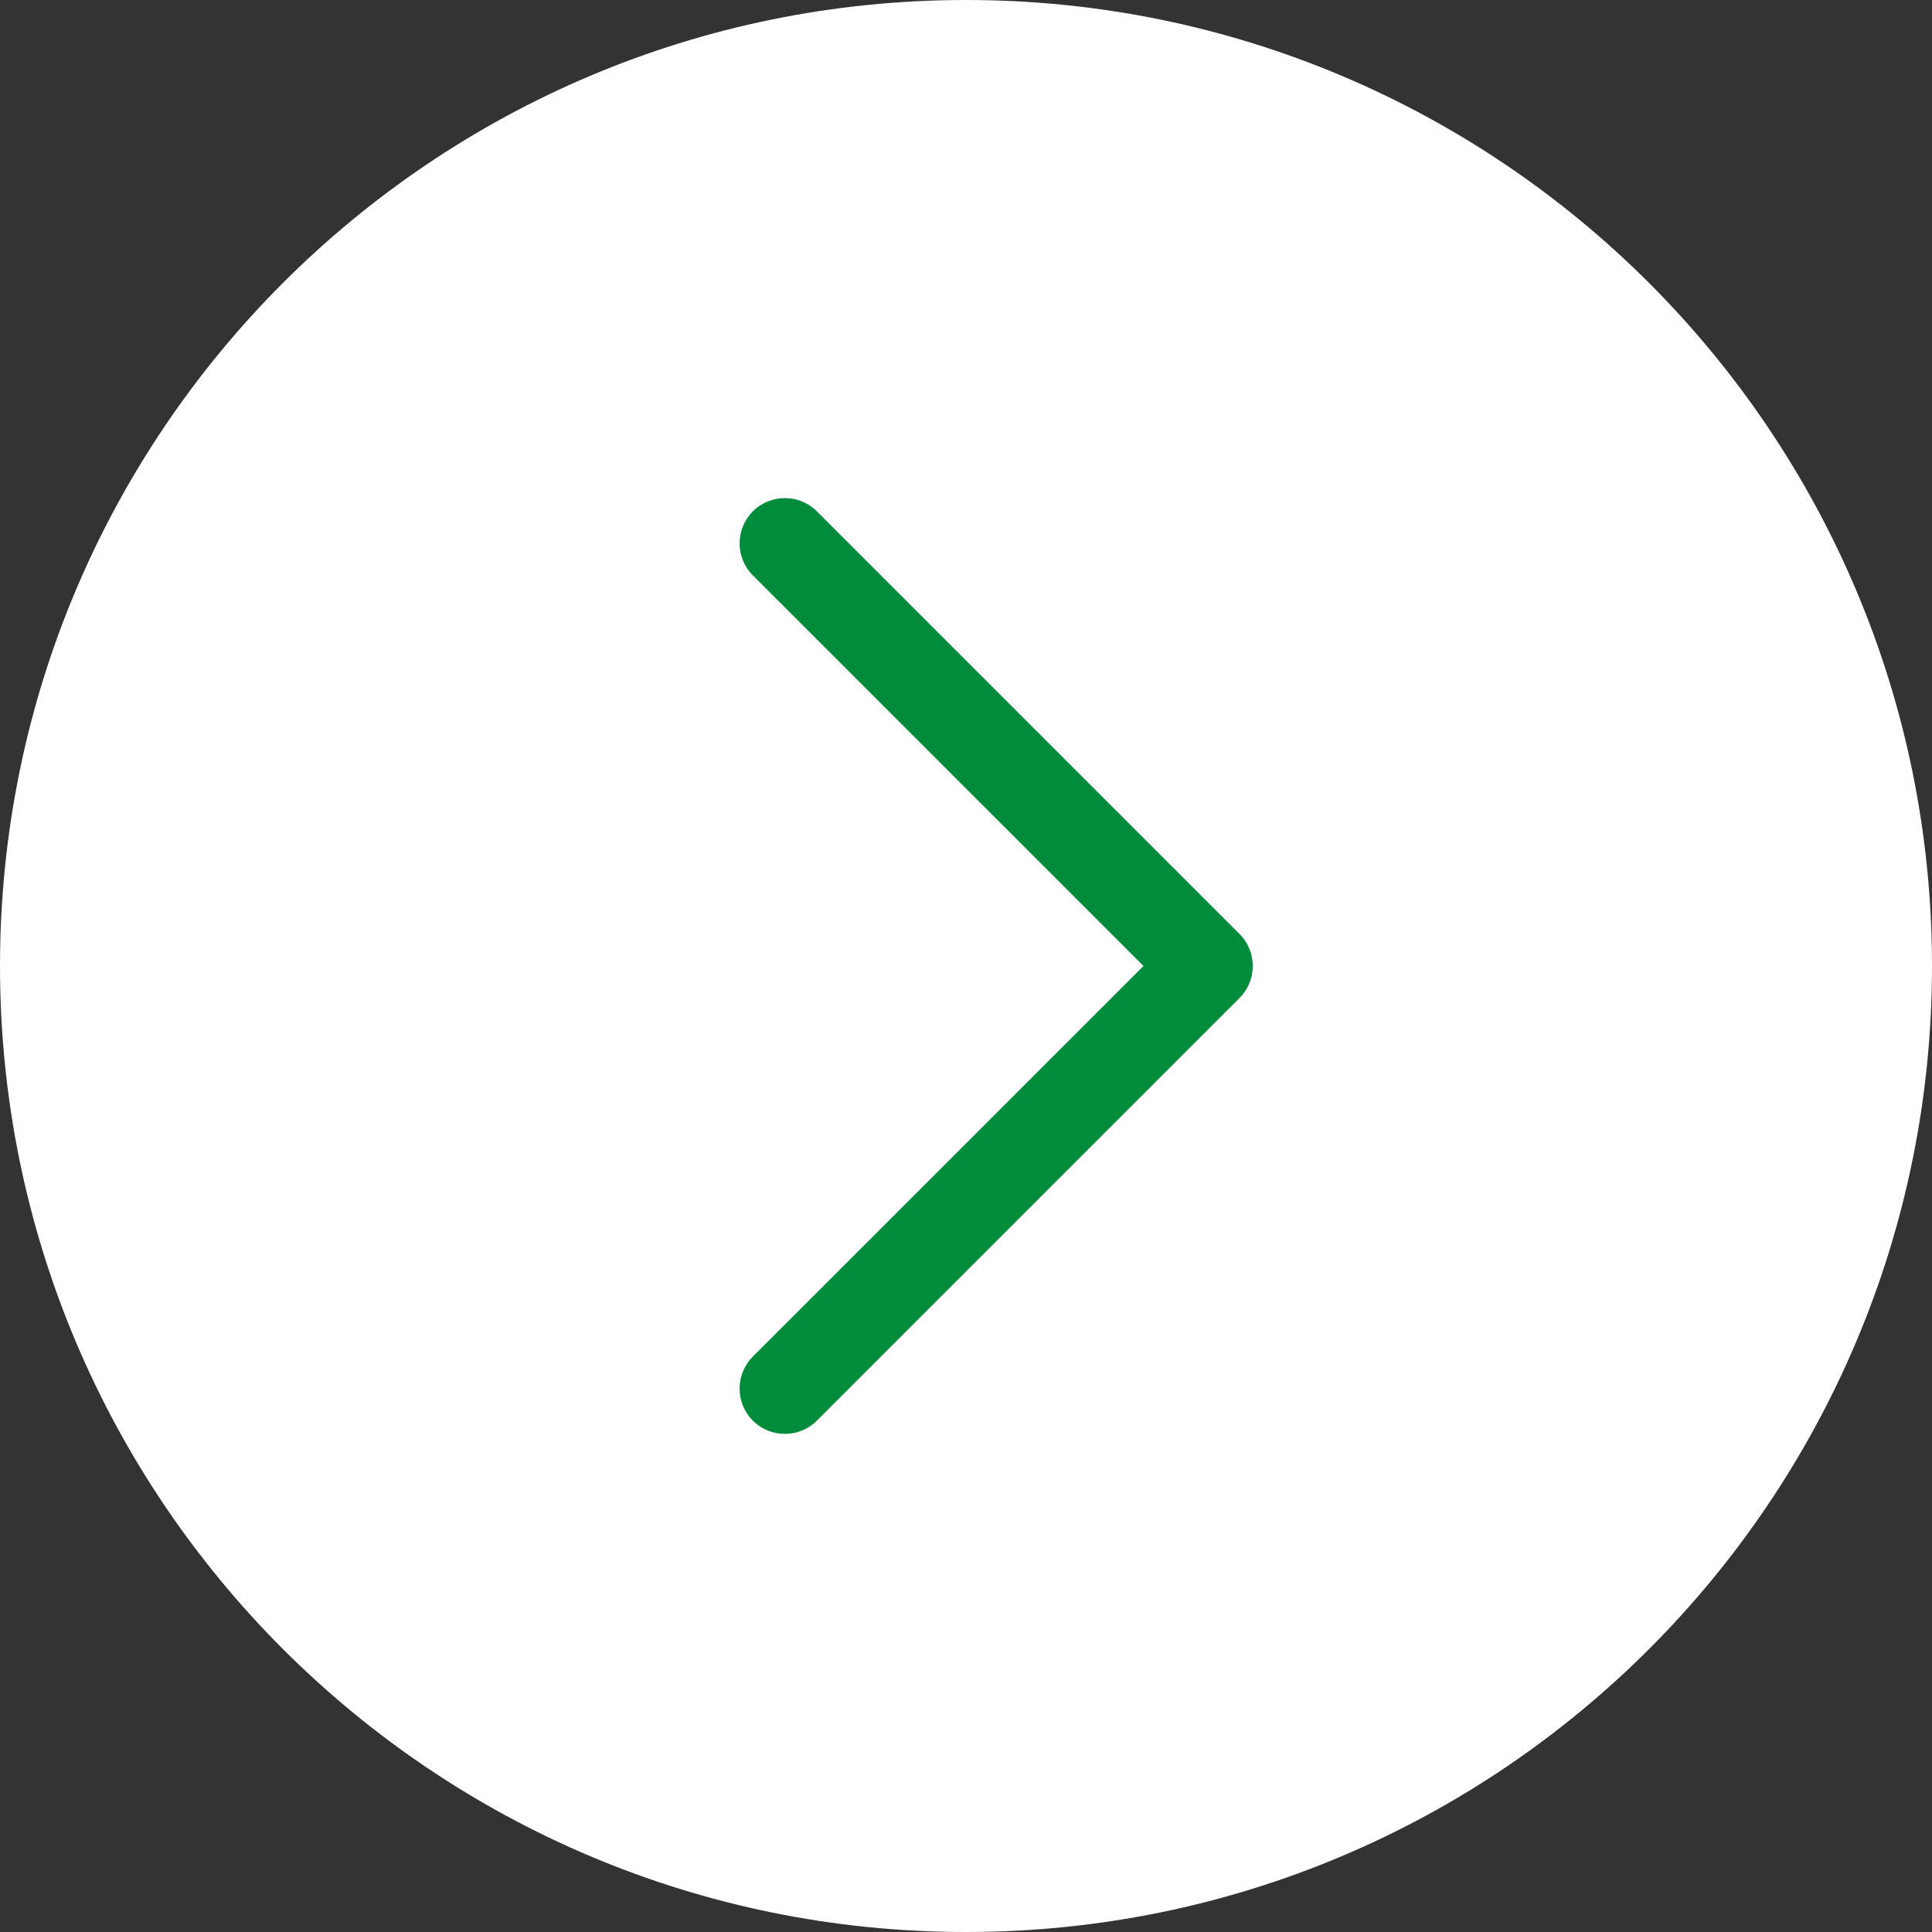 <svg width="64" height="64" viewBox="0 0 64 64" fill="none" xmlns="http://www.w3.org/2000/svg">
<rect x="0" y="0" width="64" height="64" fill="#333333" stroke="none"/>
<path d="M0 32C0 14.327 14.327 0 32 0C49.673 0 64 14.327 64 32C64 49.673 49.673 64 32 64C14.327 64 0 49.673 0 32Z" fill="white"/>
<path fill-rule="evenodd" clip-rule="evenodd" d="M24.939 16.939C24.354 17.525 24.354 18.475 24.939 19.061L37.879 32L24.939 44.939C24.354 45.525 24.354 46.475 24.939 47.061C25.525 47.646 26.475 47.646 27.061 47.061L41.061 33.061C41.646 32.475 41.646 31.525 41.061 30.939L27.061 16.939C26.475 16.354 25.525 16.354 24.939 16.939Z" fill="#008C3B"/>
</svg>
